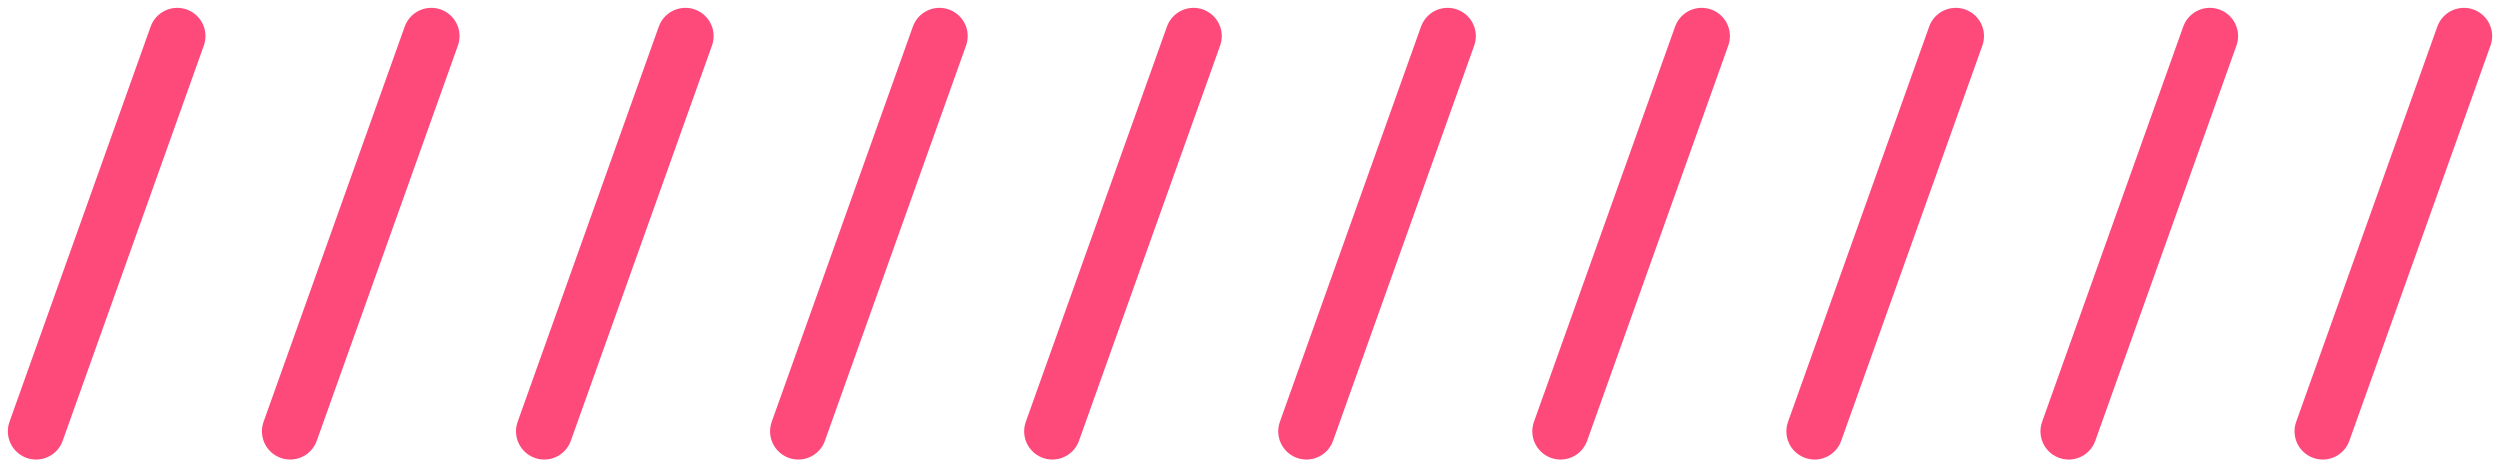 <svg xmlns="http://www.w3.org/2000/svg" width="88.556" height="16.556" viewBox="0 0 88.556 16.556"><g transform="translate(-1353.222 -1961.222)"><line x1="5" y2="14" transform="translate(1354.5 1962.5)" fill="none" stroke="#fe497b" stroke-linecap="round" stroke-width="2"/><line x1="5" y2="14" transform="translate(1363.5 1962.5)" fill="none" stroke="#fe497b" stroke-linecap="round" stroke-width="2"/><line x1="5" y2="14" transform="translate(1372.5 1962.5)" fill="none" stroke="#fe497b" stroke-linecap="round" stroke-width="2"/><line x1="5" y2="14" transform="translate(1381.5 1962.5)" fill="none" stroke="#fe497b" stroke-linecap="round" stroke-width="2"/><line x1="5" y2="14" transform="translate(1390.5 1962.5)" fill="none" stroke="#fe497b" stroke-linecap="round" stroke-width="2"/><line x1="5" y2="14" transform="translate(1399.5 1962.5)" fill="none" stroke="#fe497b" stroke-linecap="round" stroke-width="2"/><line x1="5" y2="14" transform="translate(1408.5 1962.5)" fill="none" stroke="#fe497b" stroke-linecap="round" stroke-width="2"/><line x1="5" y2="14" transform="translate(1417.5 1962.5)" fill="none" stroke="#fe497b" stroke-linecap="round" stroke-width="2"/><line x1="5" y2="14" transform="translate(1426.5 1962.5)" fill="none" stroke="#fe497b" stroke-linecap="round" stroke-width="2"/><line x1="5" y2="14" transform="translate(1435.5 1962.5)" fill="none" stroke="#fe497b" stroke-linecap="round" stroke-width="2"/></g></svg>